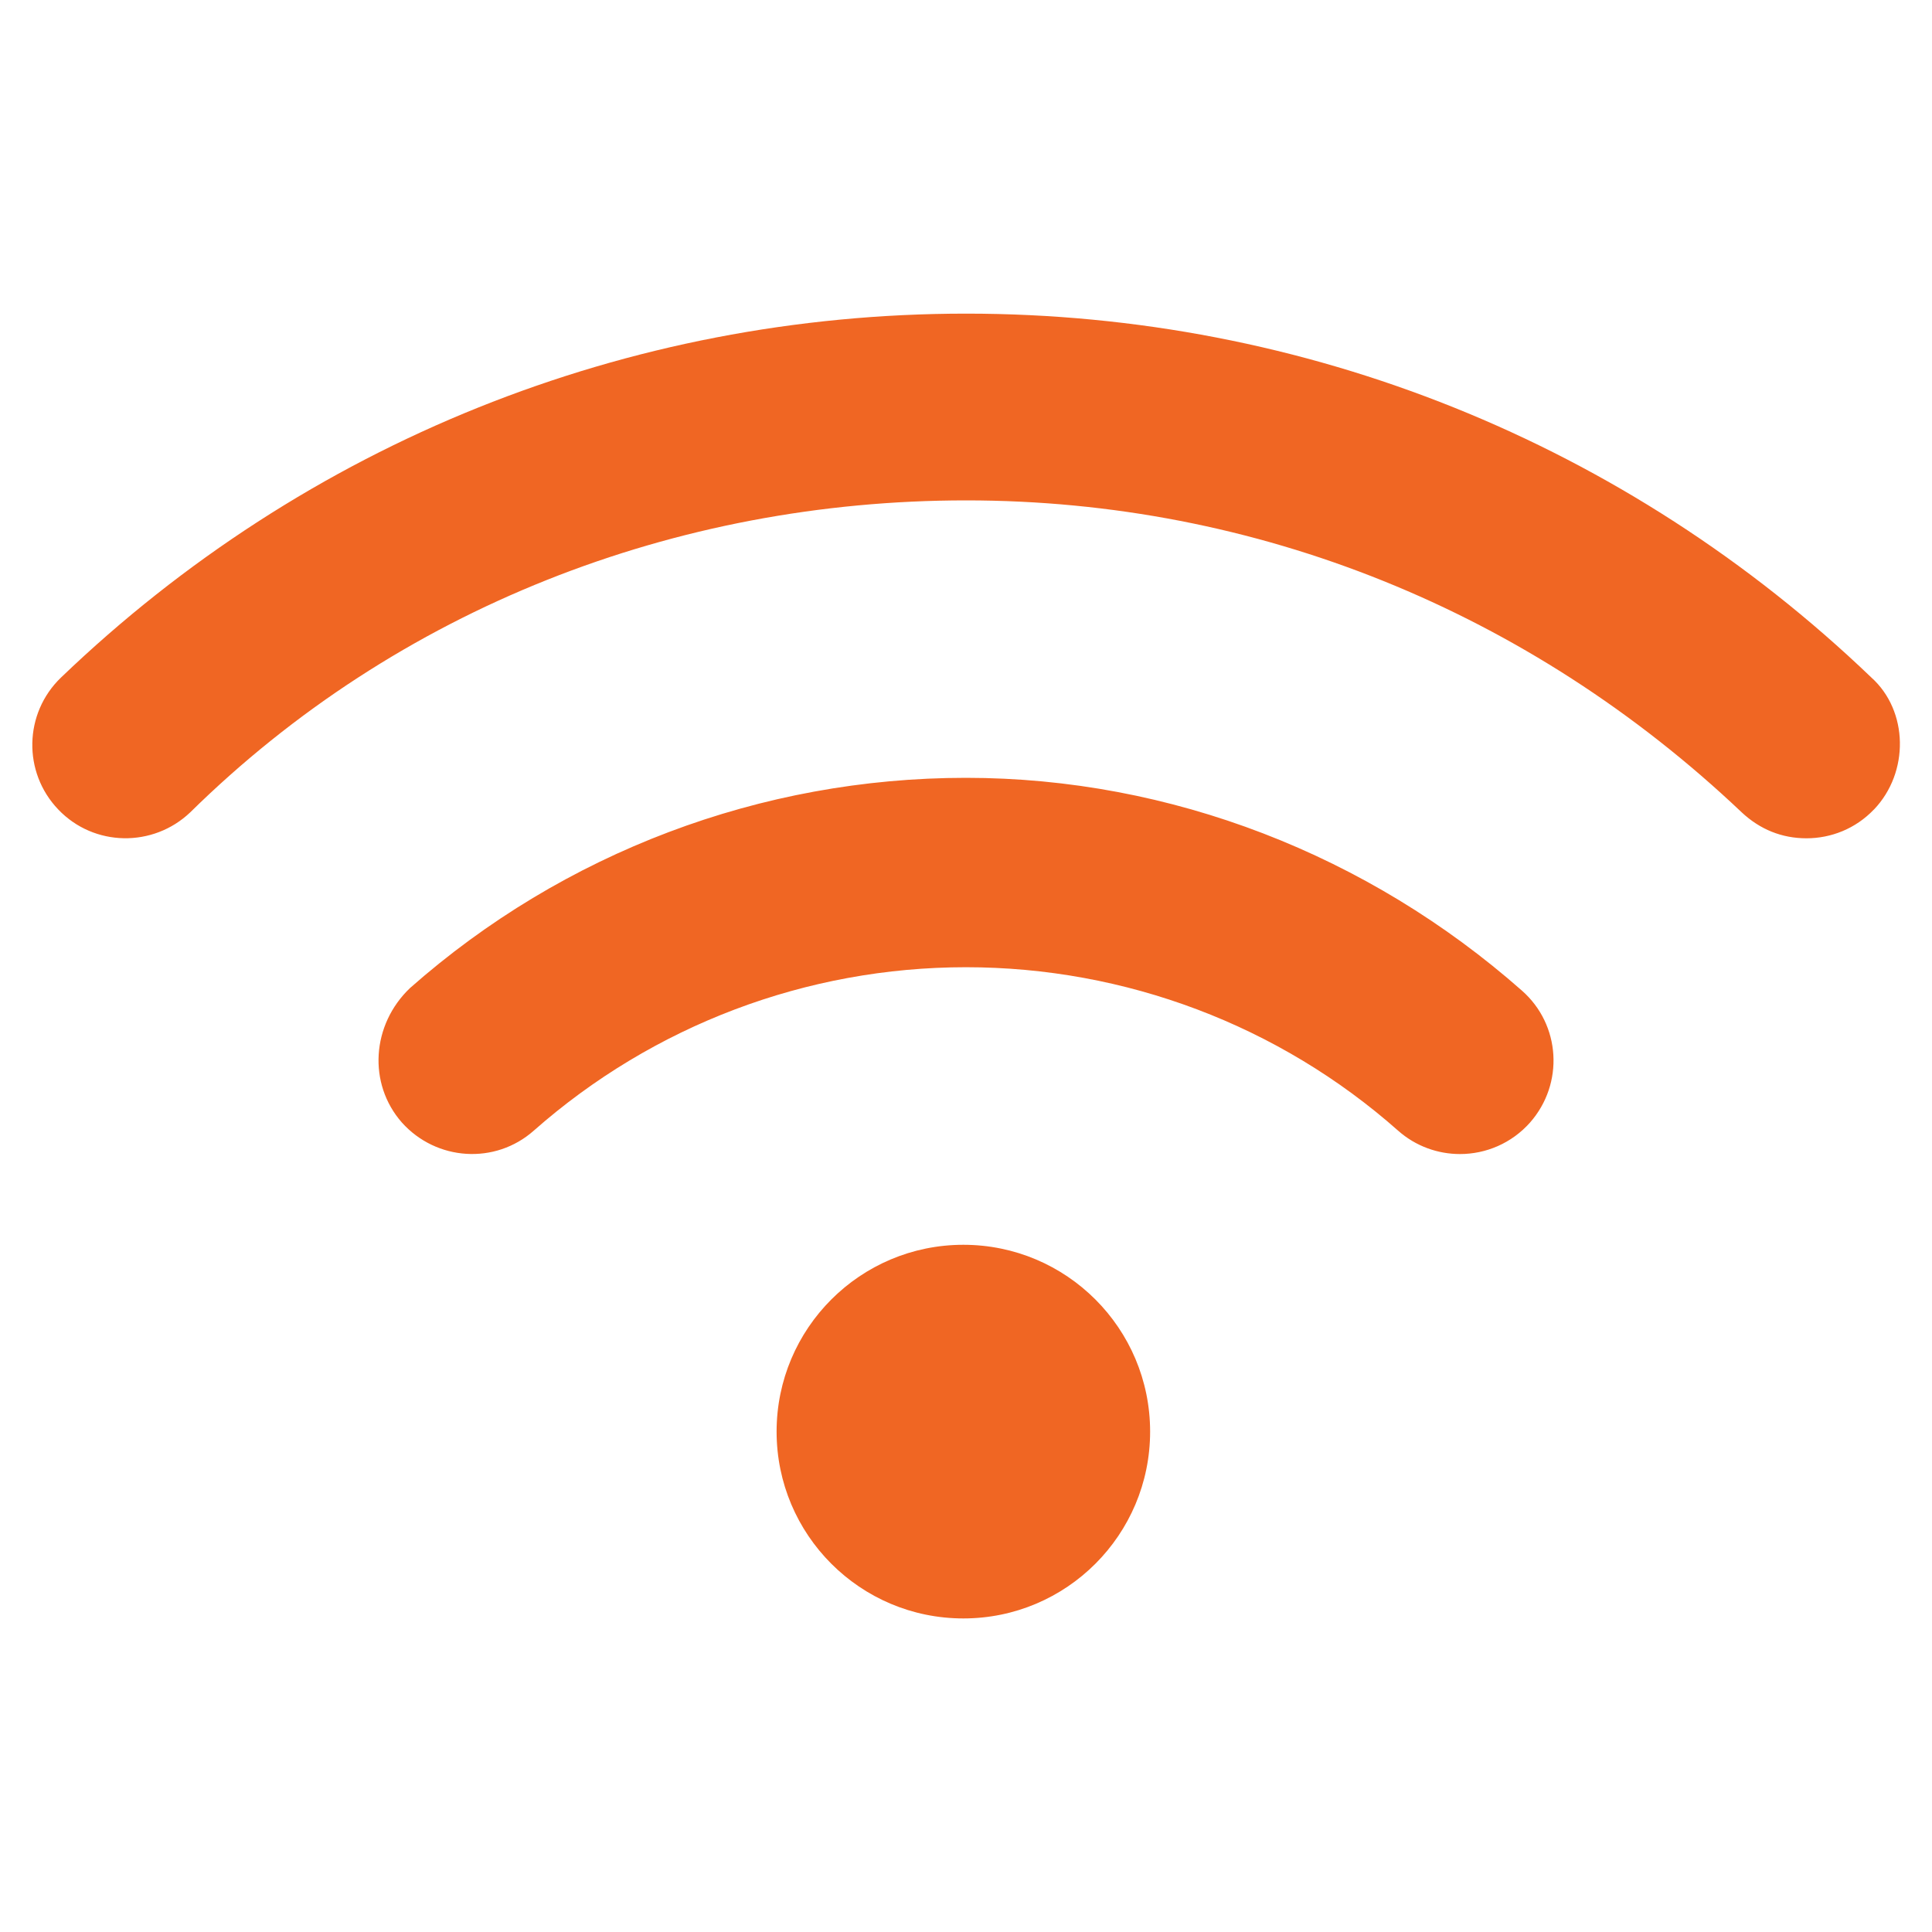 <?xml version="1.0" encoding="UTF-8"?><svg id="Layer_1" xmlns="http://www.w3.org/2000/svg" viewBox="0 0 300 300"><defs><style>.cls-1{fill:#f06623;stroke-width:0px;}</style></defs><path class="cls-1" d="M290.97,125.71c-2.85,2.98-6.65,4.46-10.46,4.46s-7.2-1.36-10.06-4.03c-32.94-31.23-75.31-48.44-120.44-48.44s-88.32,16.81-120.46,48.43c-5.79,5.52-14.97,5.37-20.5-.43-5.54-5.78-5.35-14.95.43-20.5,37.99-36.44,87.89-56.5,140.54-56.5s102.54,20.06,140.56,56.5c5.76,5.17,5.93,14.73.4,20.51ZM236.32,153.82c6.03,5.3,6.57,14.45,1.27,20.48-2.87,3.24-6.87,4.9-10.88,4.9-3.4,0-6.84-1.18-9.61-3.63-18.49-16.37-42.37-25.38-67.11-25.38s-48.57,9.02-67.11,25.38c-5.98,5.3-15.13,4.71-20.48-1.27-5.3-6.03-4.71-15.18,1.27-20.88,23.84-21.04,54.49-32.64,86.32-32.64s62.49,12.01,86.32,33.03ZM178.59,222.3c0,16.02-12.98,29.01-29,29.01s-29-12.99-29-29.01,12.98-29.01,29-29.01,29,12.99,29,29.01Z"/></svg>